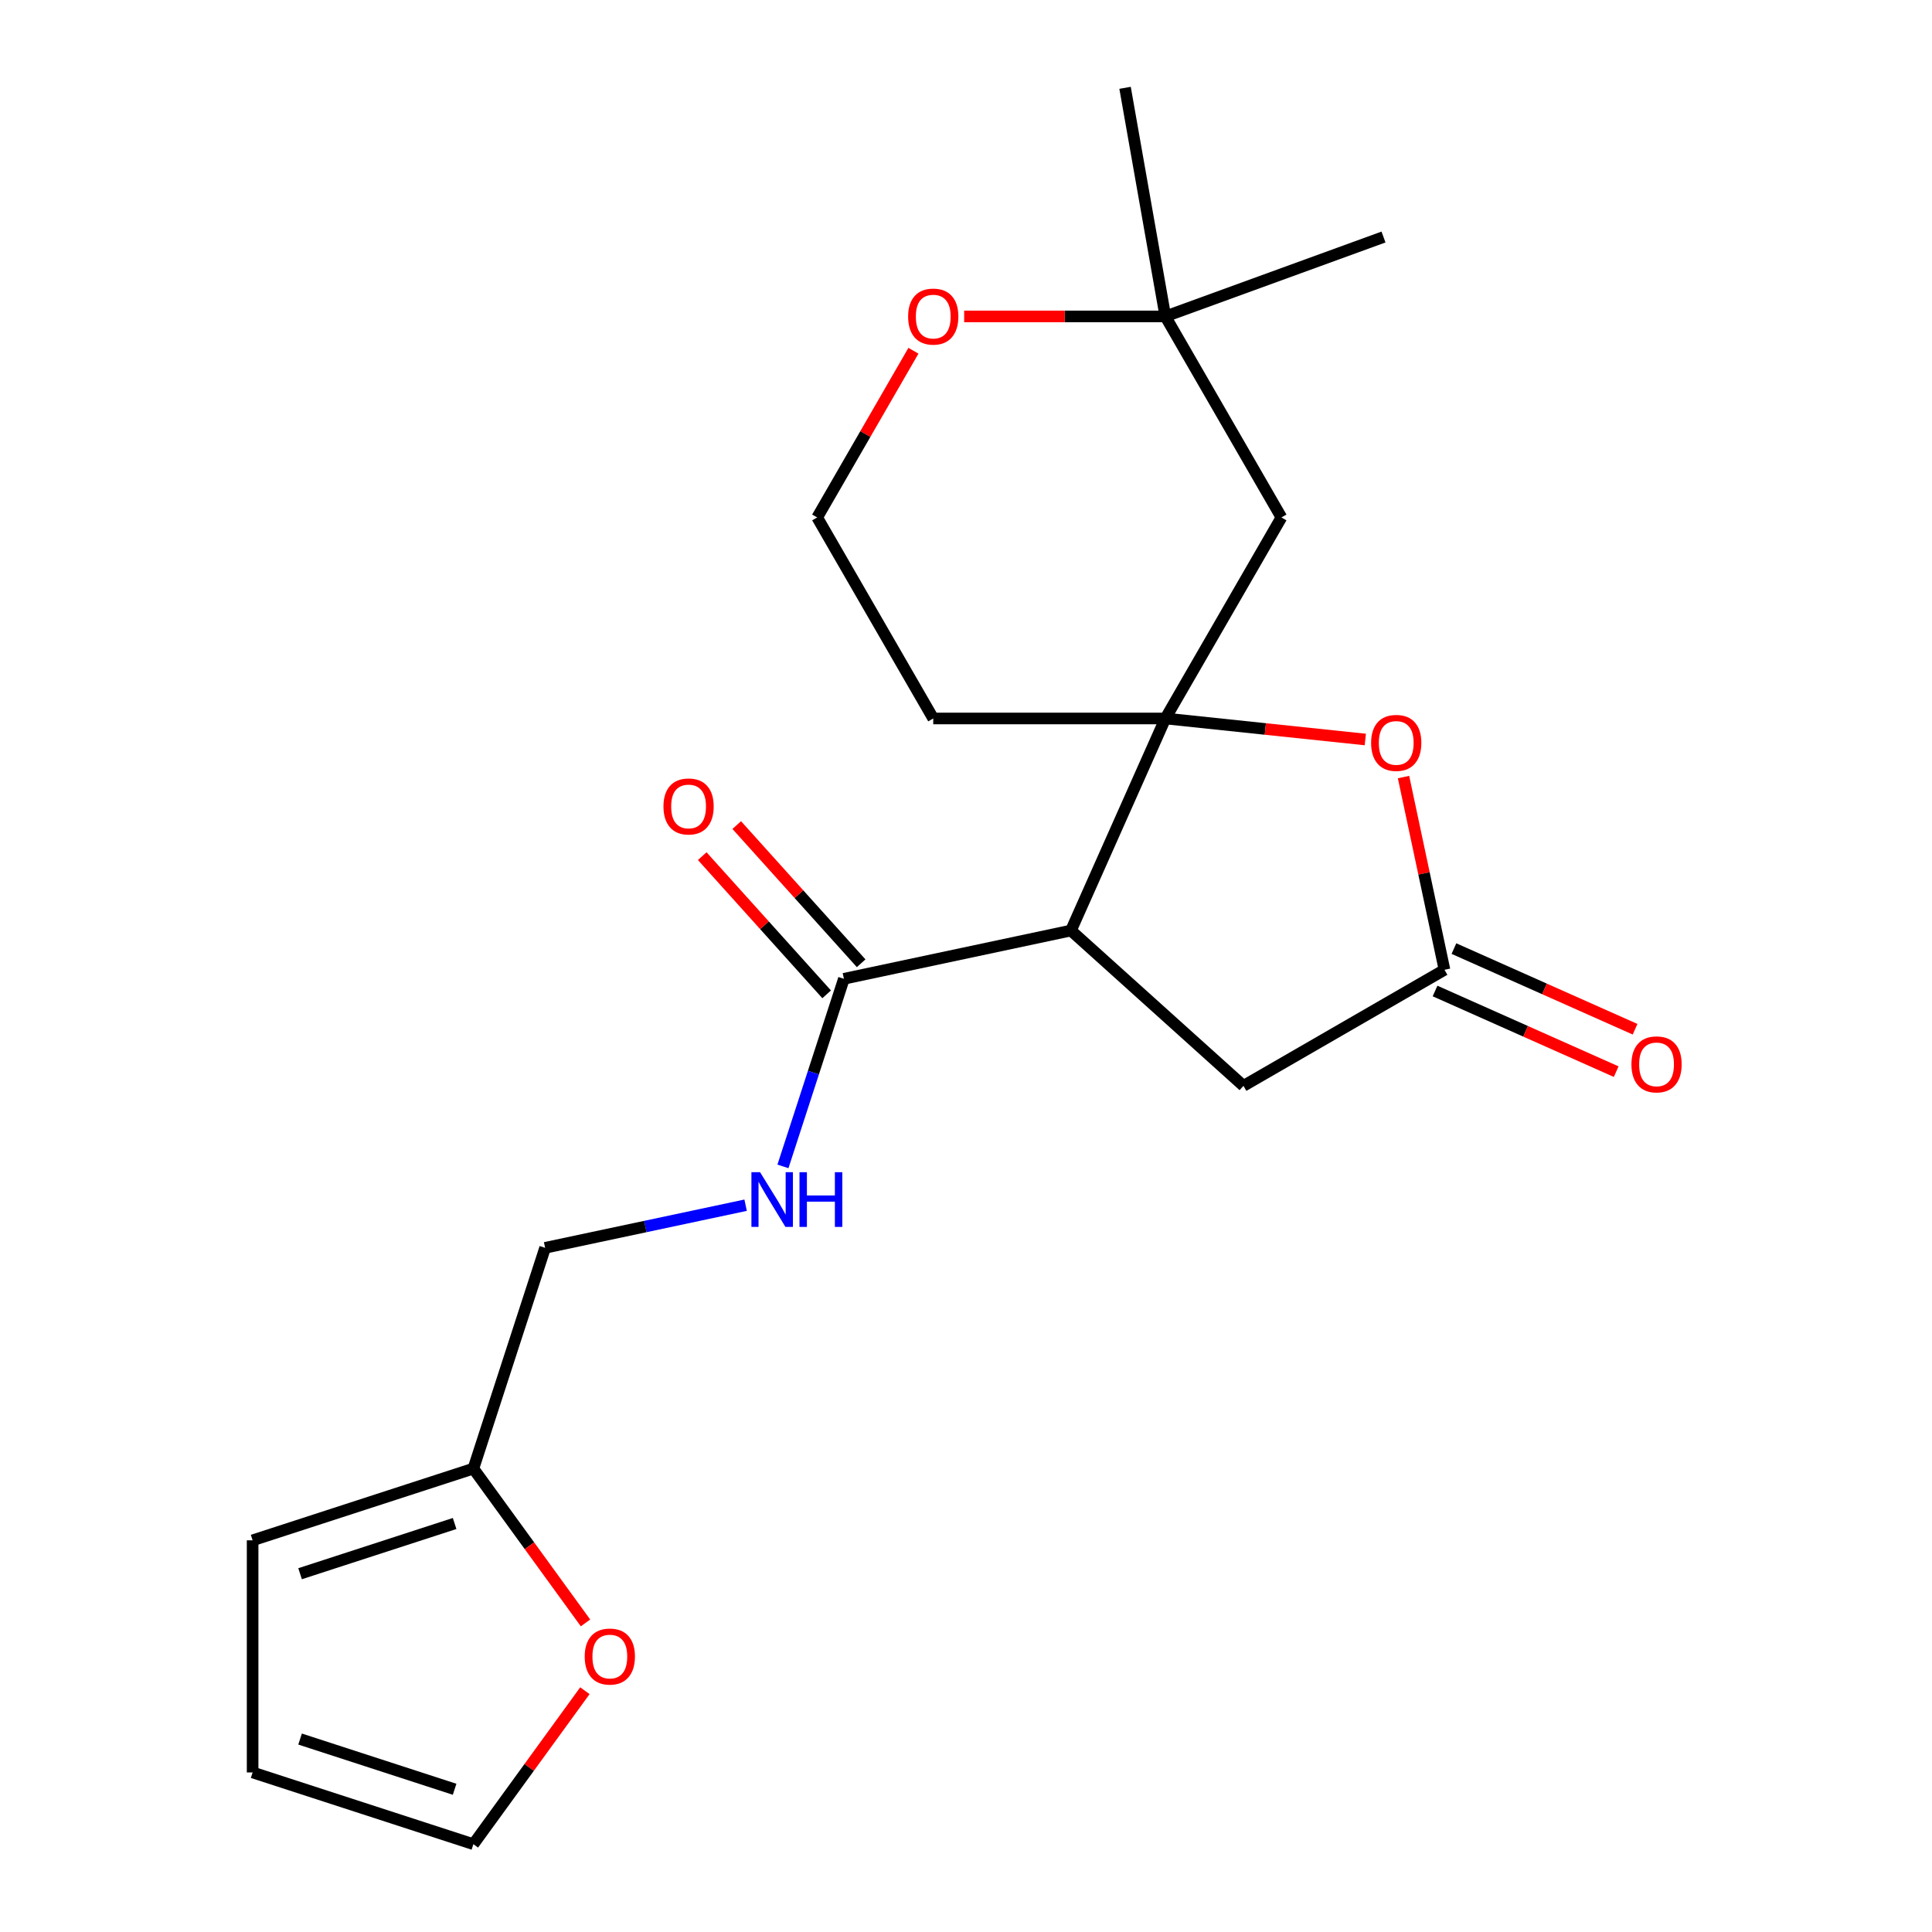 <?xml version='1.0' encoding='iso-8859-1'?>
<svg version='1.1' baseProfile='full'
              xmlns='http://www.w3.org/2000/svg'
                      xmlns:rdkit='http://www.rdkit.org/xml'
                      xmlns:xlink='http://www.w3.org/1999/xlink'
                  xml:space='preserve'
width='1000px' height='1000px' viewBox='0 0 1000 1000'>
<!-- END OF HEADER -->
<rect style='opacity:1.0;fill:#FFFFFF;stroke:none' width='1000' height='1000' x='0' y='0'> </rect>
<path class='bond-0' d='M 603.195,371.882 L 554.326,481.643' style='fill:none;fill-rule:evenodd;stroke:#000000;stroke-width:6px;stroke-linecap:butt;stroke-linejoin:miter;stroke-opacity:1' />
<path class='bond-1' d='M 603.195,371.882 L 654.938,377.32' style='fill:none;fill-rule:evenodd;stroke:#000000;stroke-width:6px;stroke-linecap:butt;stroke-linejoin:miter;stroke-opacity:1' />
<path class='bond-1' d='M 654.938,377.32 L 706.682,382.759' style='fill:none;fill-rule:evenodd;stroke:#FF0000;stroke-width:6px;stroke-linecap:butt;stroke-linejoin:miter;stroke-opacity:1' />
<path class='bond-4' d='M 603.195,371.882 L 663.269,267.83' style='fill:none;fill-rule:evenodd;stroke:#000000;stroke-width:6px;stroke-linecap:butt;stroke-linejoin:miter;stroke-opacity:1' />
<path class='bond-13' d='M 603.195,371.882 L 483.046,371.882' style='fill:none;fill-rule:evenodd;stroke:#000000;stroke-width:6px;stroke-linecap:butt;stroke-linejoin:miter;stroke-opacity:1' />
<path class='bond-2' d='M 554.326,481.643 L 436.802,506.624' style='fill:none;fill-rule:evenodd;stroke:#000000;stroke-width:6px;stroke-linecap:butt;stroke-linejoin:miter;stroke-opacity:1' />
<path class='bond-5' d='M 554.326,481.643 L 643.614,562.039' style='fill:none;fill-rule:evenodd;stroke:#000000;stroke-width:6px;stroke-linecap:butt;stroke-linejoin:miter;stroke-opacity:1' />
<path class='bond-3' d='M 726.461,402.205 L 737.063,452.084' style='fill:none;fill-rule:evenodd;stroke:#FF0000;stroke-width:6px;stroke-linecap:butt;stroke-linejoin:miter;stroke-opacity:1' />
<path class='bond-3' d='M 737.063,452.084 L 747.666,501.964' style='fill:none;fill-rule:evenodd;stroke:#000000;stroke-width:6px;stroke-linecap:butt;stroke-linejoin:miter;stroke-opacity:1' />
<path class='bond-6' d='M 436.802,506.624 L 421.027,555.176' style='fill:none;fill-rule:evenodd;stroke:#000000;stroke-width:6px;stroke-linecap:butt;stroke-linejoin:miter;stroke-opacity:1' />
<path class='bond-6' d='M 421.027,555.176 L 405.251,603.728' style='fill:none;fill-rule:evenodd;stroke:#0000FF;stroke-width:6px;stroke-linecap:butt;stroke-linejoin:miter;stroke-opacity:1' />
<path class='bond-12' d='M 445.731,498.584 L 413.531,462.822' style='fill:none;fill-rule:evenodd;stroke:#000000;stroke-width:6px;stroke-linecap:butt;stroke-linejoin:miter;stroke-opacity:1' />
<path class='bond-12' d='M 413.531,462.822 L 381.331,427.06' style='fill:none;fill-rule:evenodd;stroke:#FF0000;stroke-width:6px;stroke-linecap:butt;stroke-linejoin:miter;stroke-opacity:1' />
<path class='bond-12' d='M 427.874,514.663 L 395.673,478.901' style='fill:none;fill-rule:evenodd;stroke:#000000;stroke-width:6px;stroke-linecap:butt;stroke-linejoin:miter;stroke-opacity:1' />
<path class='bond-12' d='M 395.673,478.901 L 363.473,443.139' style='fill:none;fill-rule:evenodd;stroke:#FF0000;stroke-width:6px;stroke-linecap:butt;stroke-linejoin:miter;stroke-opacity:1' />
<path class='bond-11' d='M 742.779,512.94 L 789.658,533.812' style='fill:none;fill-rule:evenodd;stroke:#000000;stroke-width:6px;stroke-linecap:butt;stroke-linejoin:miter;stroke-opacity:1' />
<path class='bond-11' d='M 789.658,533.812 L 836.536,554.684' style='fill:none;fill-rule:evenodd;stroke:#FF0000;stroke-width:6px;stroke-linecap:butt;stroke-linejoin:miter;stroke-opacity:1' />
<path class='bond-11' d='M 752.553,490.988 L 799.431,511.86' style='fill:none;fill-rule:evenodd;stroke:#000000;stroke-width:6px;stroke-linecap:butt;stroke-linejoin:miter;stroke-opacity:1' />
<path class='bond-11' d='M 799.431,511.86 L 846.31,532.732' style='fill:none;fill-rule:evenodd;stroke:#FF0000;stroke-width:6px;stroke-linecap:butt;stroke-linejoin:miter;stroke-opacity:1' />
<path class='bond-21' d='M 747.666,501.964 L 643.614,562.039' style='fill:none;fill-rule:evenodd;stroke:#000000;stroke-width:6px;stroke-linecap:butt;stroke-linejoin:miter;stroke-opacity:1' />
<path class='bond-7' d='M 663.269,267.83 L 603.195,163.778' style='fill:none;fill-rule:evenodd;stroke:#000000;stroke-width:6px;stroke-linecap:butt;stroke-linejoin:miter;stroke-opacity:1' />
<path class='bond-17' d='M 385.931,623.813 L 334.041,634.843' style='fill:none;fill-rule:evenodd;stroke:#0000FF;stroke-width:6px;stroke-linecap:butt;stroke-linejoin:miter;stroke-opacity:1' />
<path class='bond-17' d='M 334.041,634.843 L 282.151,645.872' style='fill:none;fill-rule:evenodd;stroke:#000000;stroke-width:6px;stroke-linecap:butt;stroke-linejoin:miter;stroke-opacity:1' />
<path class='bond-19' d='M 603.195,163.778 L 582.331,45.455' style='fill:none;fill-rule:evenodd;stroke:#000000;stroke-width:6px;stroke-linecap:butt;stroke-linejoin:miter;stroke-opacity:1' />
<path class='bond-20' d='M 603.195,163.778 L 716.098,122.685' style='fill:none;fill-rule:evenodd;stroke:#000000;stroke-width:6px;stroke-linecap:butt;stroke-linejoin:miter;stroke-opacity:1' />
<path class='bond-22' d='M 603.195,163.778 L 551.122,163.778' style='fill:none;fill-rule:evenodd;stroke:#000000;stroke-width:6px;stroke-linecap:butt;stroke-linejoin:miter;stroke-opacity:1' />
<path class='bond-22' d='M 551.122,163.778 L 499.05,163.778' style='fill:none;fill-rule:evenodd;stroke:#FF0000;stroke-width:6px;stroke-linecap:butt;stroke-linejoin:miter;stroke-opacity:1' />
<path class='bond-8' d='M 245.023,760.141 L 282.151,645.872' style='fill:none;fill-rule:evenodd;stroke:#000000;stroke-width:6px;stroke-linecap:butt;stroke-linejoin:miter;stroke-opacity:1' />
<path class='bond-9' d='M 245.023,760.141 L 274.041,800.08' style='fill:none;fill-rule:evenodd;stroke:#000000;stroke-width:6px;stroke-linecap:butt;stroke-linejoin:miter;stroke-opacity:1' />
<path class='bond-9' d='M 274.041,800.08 L 303.058,840.019' style='fill:none;fill-rule:evenodd;stroke:#FF0000;stroke-width:6px;stroke-linecap:butt;stroke-linejoin:miter;stroke-opacity:1' />
<path class='bond-14' d='M 245.023,760.141 L 130.755,797.269' style='fill:none;fill-rule:evenodd;stroke:#000000;stroke-width:6px;stroke-linecap:butt;stroke-linejoin:miter;stroke-opacity:1' />
<path class='bond-14' d='M 235.308,788.563 L 155.321,814.553' style='fill:none;fill-rule:evenodd;stroke:#000000;stroke-width:6px;stroke-linecap:butt;stroke-linejoin:miter;stroke-opacity:1' />
<path class='bond-15' d='M 302.739,875.107 L 273.881,914.826' style='fill:none;fill-rule:evenodd;stroke:#FF0000;stroke-width:6px;stroke-linecap:butt;stroke-linejoin:miter;stroke-opacity:1' />
<path class='bond-15' d='M 273.881,914.826 L 245.023,954.545' style='fill:none;fill-rule:evenodd;stroke:#000000;stroke-width:6px;stroke-linecap:butt;stroke-linejoin:miter;stroke-opacity:1' />
<path class='bond-10' d='M 472.79,181.542 L 447.881,224.686' style='fill:none;fill-rule:evenodd;stroke:#FF0000;stroke-width:6px;stroke-linecap:butt;stroke-linejoin:miter;stroke-opacity:1' />
<path class='bond-10' d='M 447.881,224.686 L 422.971,267.83' style='fill:none;fill-rule:evenodd;stroke:#000000;stroke-width:6px;stroke-linecap:butt;stroke-linejoin:miter;stroke-opacity:1' />
<path class='bond-18' d='M 483.046,371.882 L 422.971,267.83' style='fill:none;fill-rule:evenodd;stroke:#000000;stroke-width:6px;stroke-linecap:butt;stroke-linejoin:miter;stroke-opacity:1' />
<path class='bond-16' d='M 130.755,797.269 L 130.755,917.417' style='fill:none;fill-rule:evenodd;stroke:#000000;stroke-width:6px;stroke-linecap:butt;stroke-linejoin:miter;stroke-opacity:1' />
<path class='bond-23' d='M 245.023,954.545 L 130.755,917.417' style='fill:none;fill-rule:evenodd;stroke:#000000;stroke-width:6px;stroke-linecap:butt;stroke-linejoin:miter;stroke-opacity:1' />
<path class='bond-23' d='M 235.308,926.123 L 155.321,900.133' style='fill:none;fill-rule:evenodd;stroke:#000000;stroke-width:6px;stroke-linecap:butt;stroke-linejoin:miter;stroke-opacity:1' />
<path  class='atom-2' d='M 709.685 384.521
Q 709.685 377.721, 713.045 373.921
Q 716.405 370.121, 722.685 370.121
Q 728.965 370.121, 732.325 373.921
Q 735.685 377.721, 735.685 384.521
Q 735.685 391.401, 732.285 395.321
Q 728.885 399.201, 722.685 399.201
Q 716.445 399.201, 713.045 395.321
Q 709.685 391.441, 709.685 384.521
M 722.685 396.001
Q 727.005 396.001, 729.325 393.121
Q 731.685 390.201, 731.685 384.521
Q 731.685 378.961, 729.325 376.161
Q 727.005 373.321, 722.685 373.321
Q 718.365 373.321, 716.005 376.121
Q 713.685 378.921, 713.685 384.521
Q 713.685 390.241, 716.005 393.121
Q 718.365 396.001, 722.685 396.001
' fill='#FF0000'/>
<path  class='atom-7' d='M 393.414 606.732
L 402.694 621.732
Q 403.614 623.212, 405.094 625.892
Q 406.574 628.572, 406.654 628.732
L 406.654 606.732
L 410.414 606.732
L 410.414 635.052
L 406.534 635.052
L 396.574 618.652
Q 395.414 616.732, 394.174 614.532
Q 392.974 612.332, 392.614 611.652
L 392.614 635.052
L 388.934 635.052
L 388.934 606.732
L 393.414 606.732
' fill='#0000FF'/>
<path  class='atom-7' d='M 413.814 606.732
L 417.654 606.732
L 417.654 618.772
L 432.134 618.772
L 432.134 606.732
L 435.974 606.732
L 435.974 635.052
L 432.134 635.052
L 432.134 621.972
L 417.654 621.972
L 417.654 635.052
L 413.814 635.052
L 413.814 606.732
' fill='#0000FF'/>
<path  class='atom-10' d='M 302.645 857.423
Q 302.645 850.623, 306.005 846.823
Q 309.365 843.023, 315.645 843.023
Q 321.925 843.023, 325.285 846.823
Q 328.645 850.623, 328.645 857.423
Q 328.645 864.303, 325.245 868.223
Q 321.845 872.103, 315.645 872.103
Q 309.405 872.103, 306.005 868.223
Q 302.645 864.343, 302.645 857.423
M 315.645 868.903
Q 319.965 868.903, 322.285 866.023
Q 324.645 863.103, 324.645 857.423
Q 324.645 851.863, 322.285 849.063
Q 319.965 846.223, 315.645 846.223
Q 311.325 846.223, 308.965 849.023
Q 306.645 851.823, 306.645 857.423
Q 306.645 863.143, 308.965 866.023
Q 311.325 868.903, 315.645 868.903
' fill='#FF0000'/>
<path  class='atom-11' d='M 470.046 163.858
Q 470.046 157.058, 473.406 153.258
Q 476.766 149.458, 483.046 149.458
Q 489.326 149.458, 492.686 153.258
Q 496.046 157.058, 496.046 163.858
Q 496.046 170.738, 492.646 174.658
Q 489.246 178.538, 483.046 178.538
Q 476.806 178.538, 473.406 174.658
Q 470.046 170.778, 470.046 163.858
M 483.046 175.338
Q 487.366 175.338, 489.686 172.458
Q 492.046 169.538, 492.046 163.858
Q 492.046 158.298, 489.686 155.498
Q 487.366 152.658, 483.046 152.658
Q 478.726 152.658, 476.366 155.458
Q 474.046 158.258, 474.046 163.858
Q 474.046 169.578, 476.366 172.458
Q 478.726 175.338, 483.046 175.338
' fill='#FF0000'/>
<path  class='atom-12' d='M 844.427 550.913
Q 844.427 544.113, 847.787 540.313
Q 851.147 536.513, 857.427 536.513
Q 863.707 536.513, 867.067 540.313
Q 870.427 544.113, 870.427 550.913
Q 870.427 557.793, 867.027 561.713
Q 863.627 565.593, 857.427 565.593
Q 851.187 565.593, 847.787 561.713
Q 844.427 557.833, 844.427 550.913
M 857.427 562.393
Q 861.747 562.393, 864.067 559.513
Q 866.427 556.593, 866.427 550.913
Q 866.427 545.353, 864.067 542.553
Q 861.747 539.713, 857.427 539.713
Q 853.107 539.713, 850.747 542.513
Q 848.427 545.313, 848.427 550.913
Q 848.427 556.633, 850.747 559.513
Q 853.107 562.393, 857.427 562.393
' fill='#FF0000'/>
<path  class='atom-13' d='M 343.407 417.416
Q 343.407 410.616, 346.767 406.816
Q 350.127 403.016, 356.407 403.016
Q 362.687 403.016, 366.047 406.816
Q 369.407 410.616, 369.407 417.416
Q 369.407 424.296, 366.007 428.216
Q 362.607 432.096, 356.407 432.096
Q 350.167 432.096, 346.767 428.216
Q 343.407 424.336, 343.407 417.416
M 356.407 428.896
Q 360.727 428.896, 363.047 426.016
Q 365.407 423.096, 365.407 417.416
Q 365.407 411.856, 363.047 409.056
Q 360.727 406.216, 356.407 406.216
Q 352.087 406.216, 349.727 409.016
Q 347.407 411.816, 347.407 417.416
Q 347.407 423.136, 349.727 426.016
Q 352.087 428.896, 356.407 428.896
' fill='#FF0000'/>
</svg>
